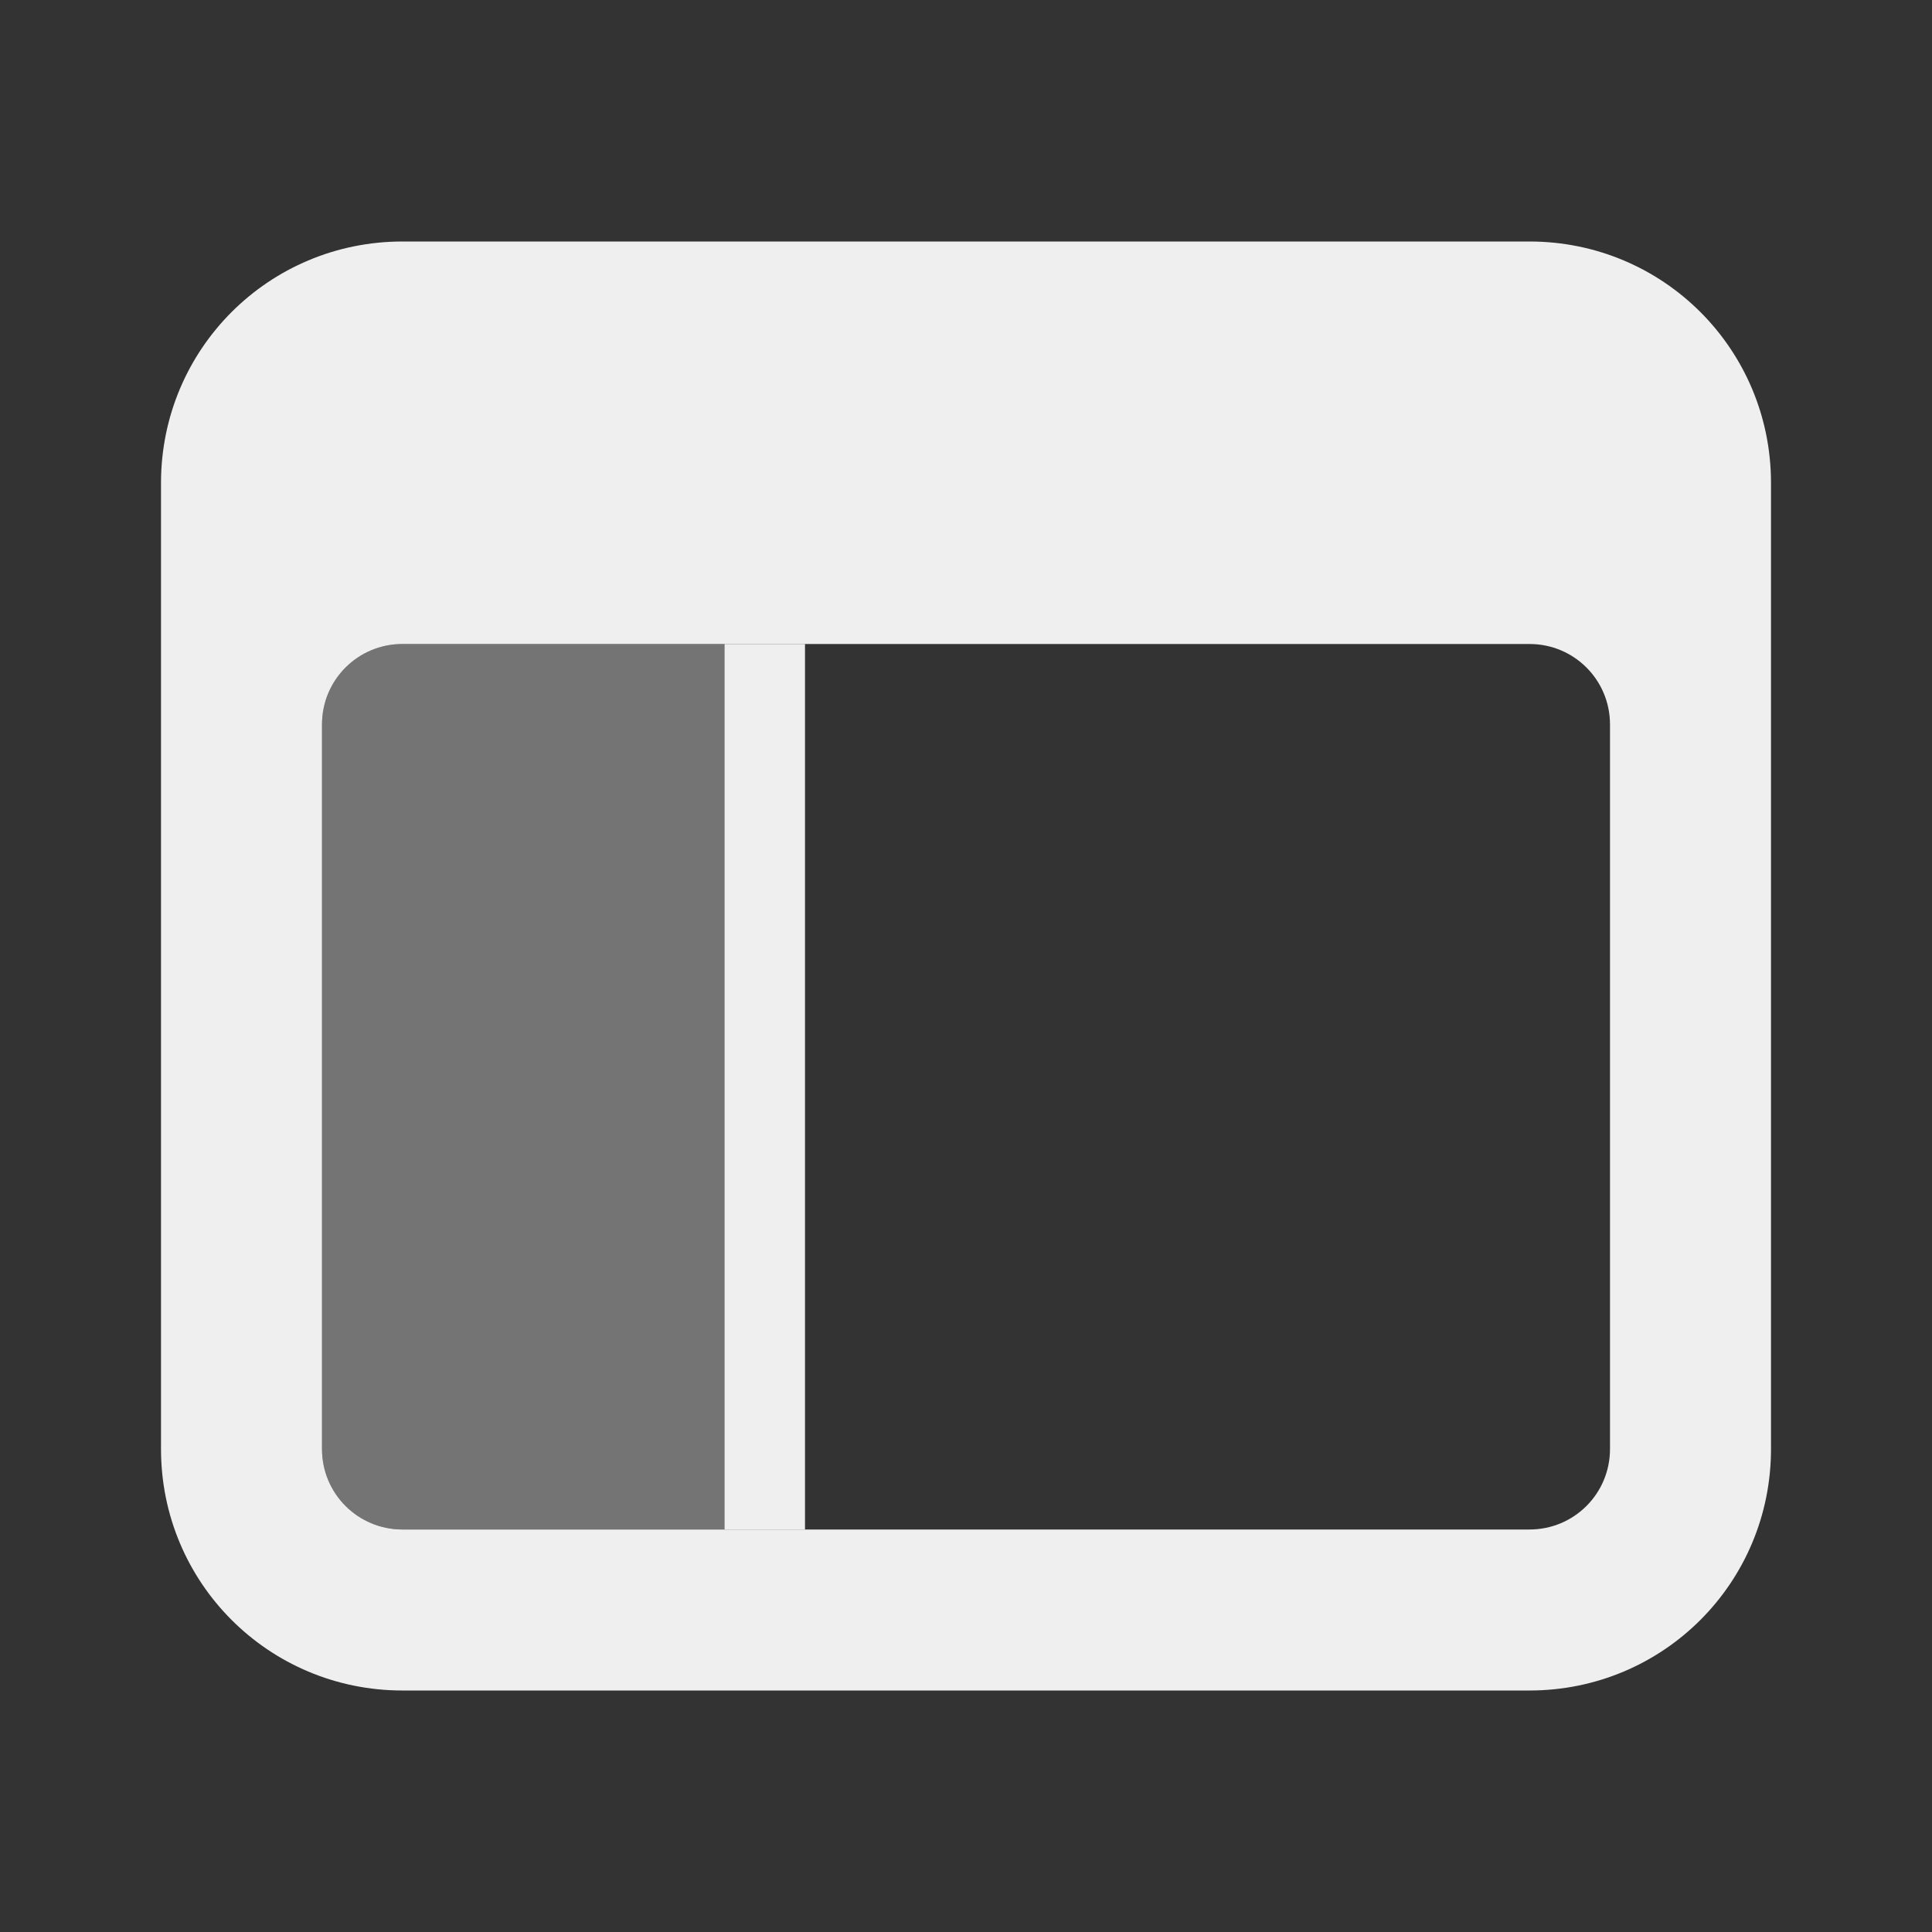 <svg viewBox="0 0 24 24" xmlns="http://www.w3.org/2000/svg"><rect x="0" y="0" width="24" height="24" fill="#333333" stroke="none"/><g fill="#efefef" transform="matrix(-1 0 0 1 24 0)"><path d="m5 3c-1.662 0-3 1.338-3 3v12c0 1.662 1.338 3 3 3h14c1.662 0 3-1.338 3-3v-12c0-1.662-1.338-3-3-3zm0 5h14c.554 0 1 .446 1 1v9c0 .554-.446 1-1 1h-14c-.554 0-1-.446-1-1v-9c0-.554.446-1 1-1z"/><path d="m14 8h1v11h-1z"/><path d="m15 8v11h4c.554 0 1-.446 1-1v-9c0-.554-.446-1-1-1z" opacity=".35"/></g></svg>